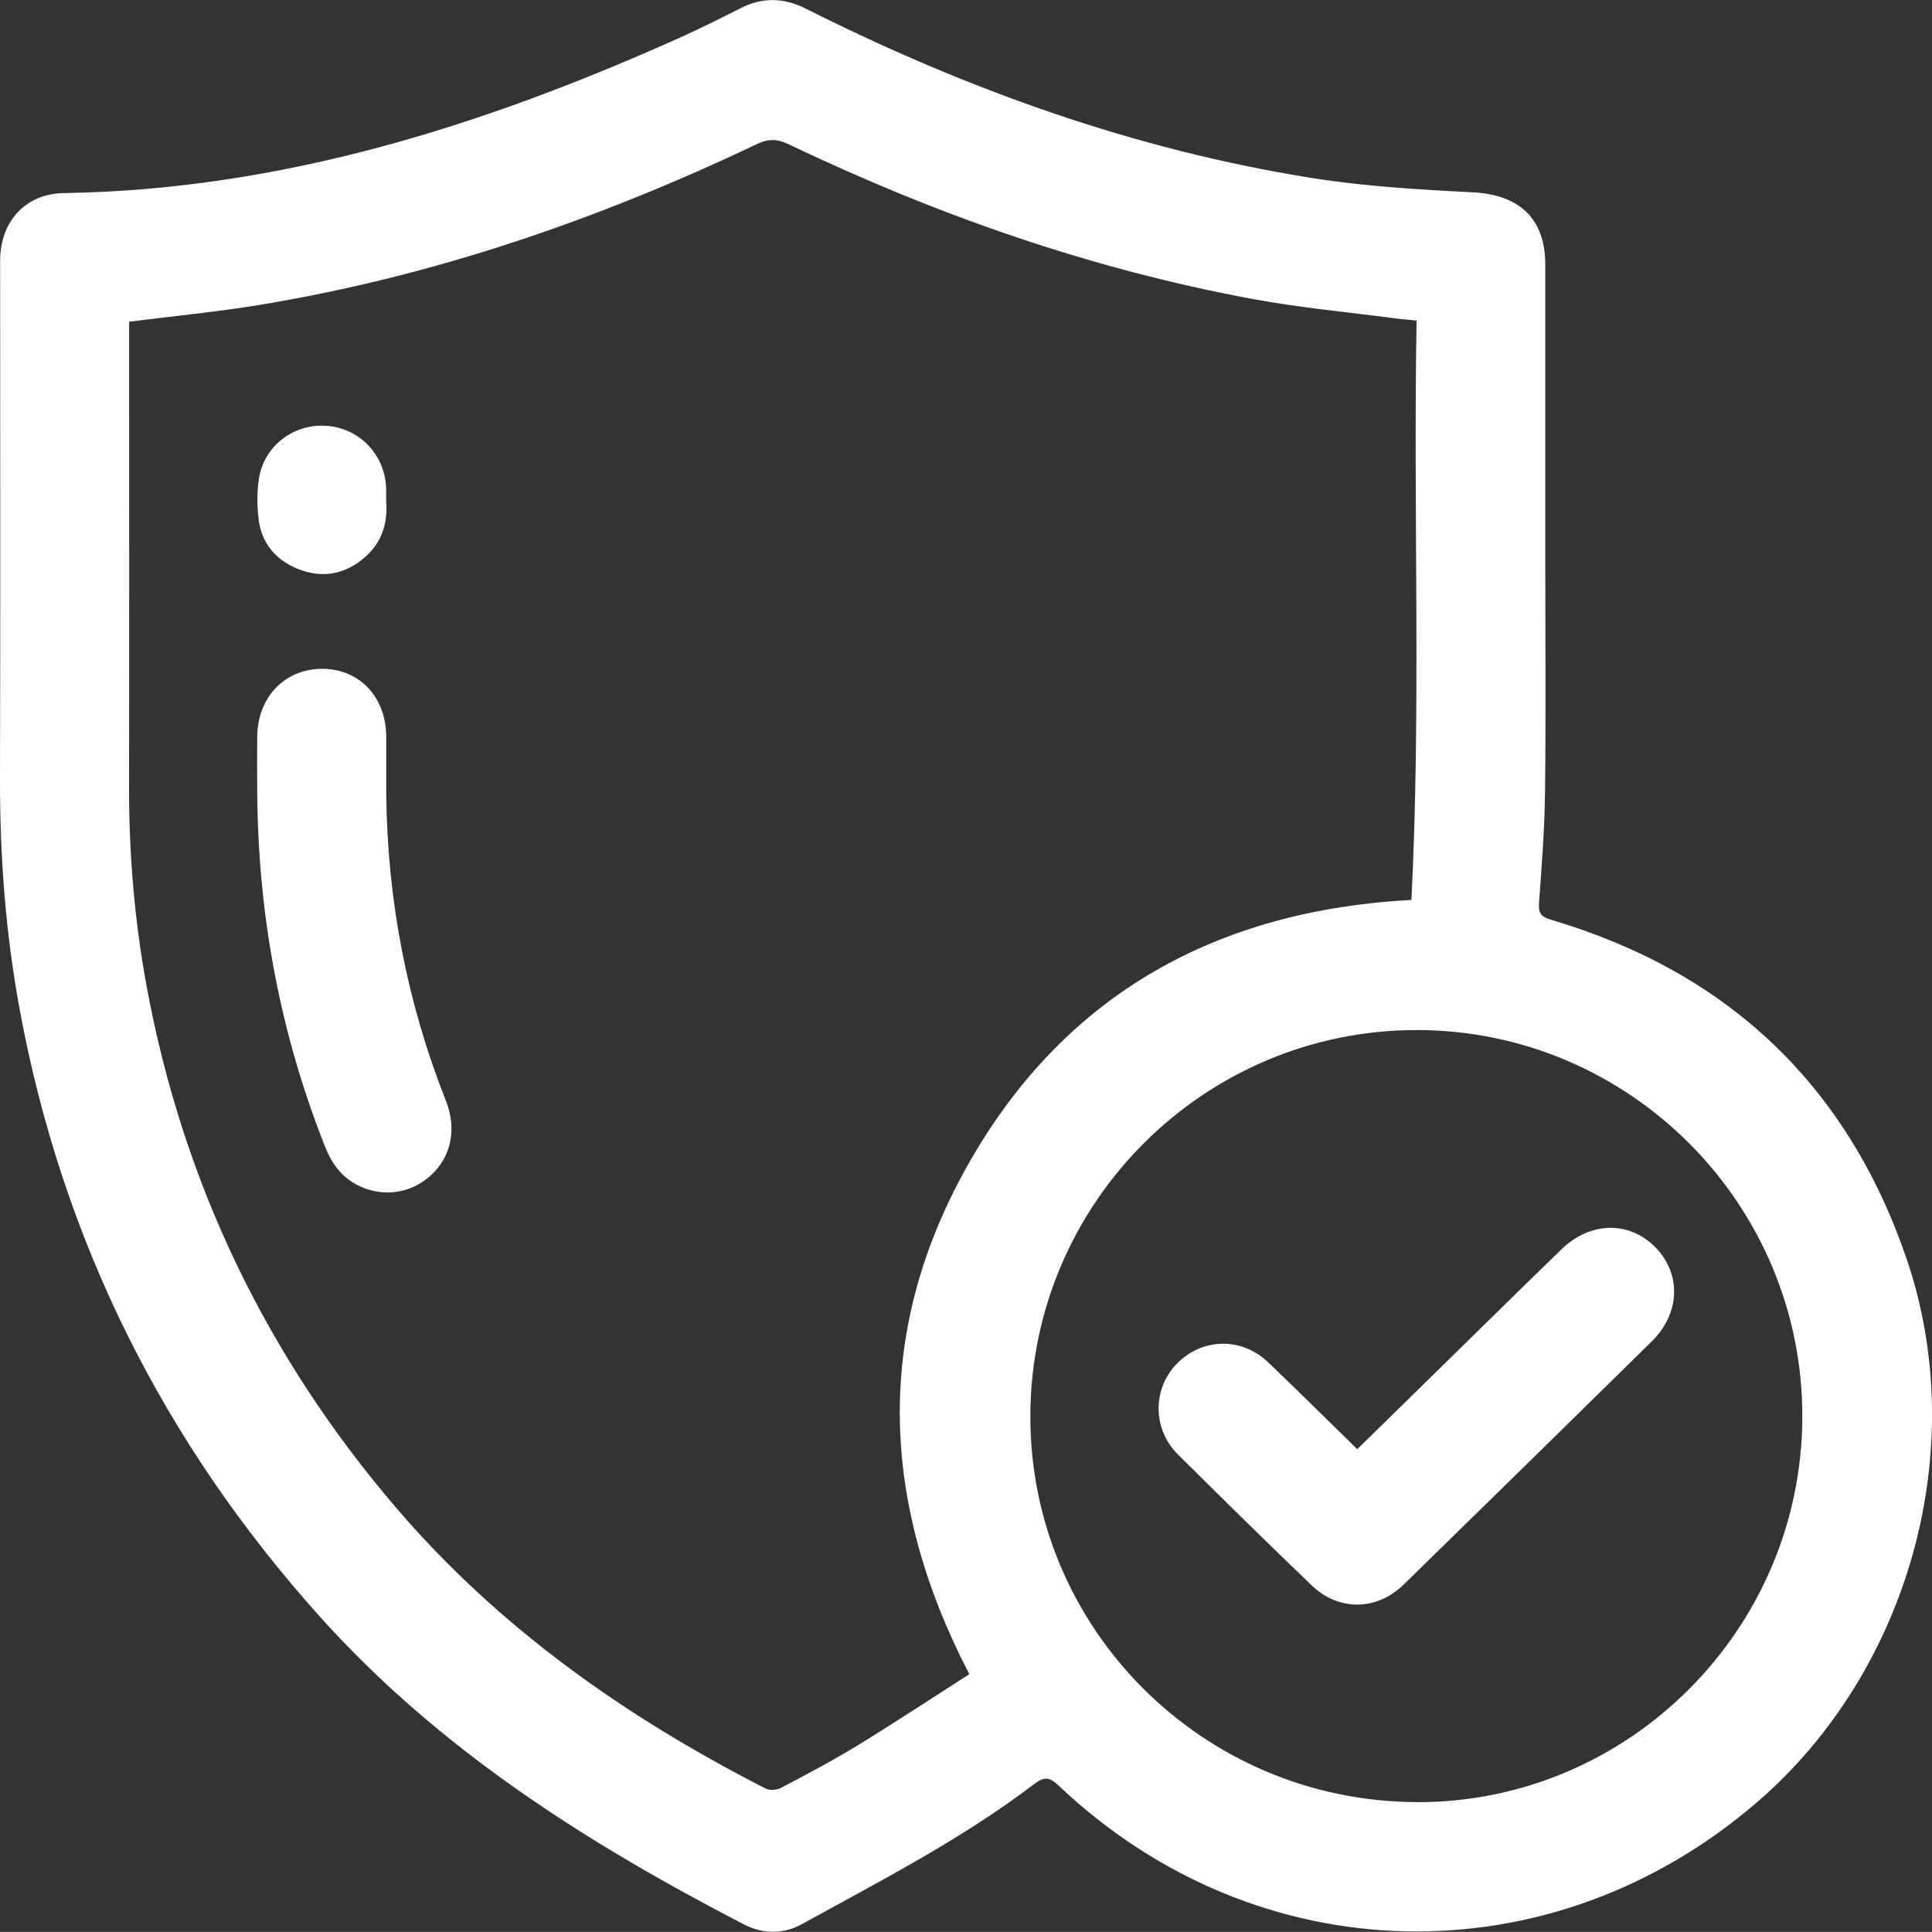 <?xml version="1.0" encoding="UTF-8"?><svg id="Layer_2" xmlns="http://www.w3.org/2000/svg" viewBox="0 0 319.89 319.87"><rect x="0" y="0" width="319.89" height="319.87" fill="#333333" stroke="none"/><defs><style>.cls-1{fill:#fff;}</style></defs><g id="Layer_1-2"><path class="cls-1" d="M315.65,208.33c-9.87-28.82-29.71-47.44-58.9-56.06-1.75-.52-2.05-1.21-1.92-2.91.46-6.11.92-12.24.99-18.37.15-12.58.04-25.17.04-37.75,0-16.47,0-32.94,0-49.4,0-7.67-4.3-11.61-12.02-12-8.9-.45-17.86-.97-26.65-2.37-29.46-4.7-57.22-14.7-83.82-28.06-3.6-1.81-7.11-1.89-10.71-.07-3.33,1.68-6.66,3.36-10.06,4.88C80.1,20.8,46.61,31.41,10.56,31.97,4.17,32.07.02,36.72.02,43.19c0,28.59.06,57.17-.02,85.76-.03,12.93.94,25.77,3.31,38.47,7.08,38.04,23.73,71.33,49.56,100.15,19.79,22.08,44.28,37.58,70.28,51.05,3.17,1.64,6.55,1.67,9.64-.04,13.12-7.23,26.49-14.08,38.46-23.2,1.62-1.23,2.5-1.18,4,.24,32.89,31.21,81.5,32.31,115.78,2.69,25.15-21.74,35.38-58.56,24.62-89.99ZM160.51,277.19c-6.16,3.94-12.3,8-18.57,11.84-4.1,2.51-8.37,4.75-12.63,7-.68.36-1.85.46-2.51.12-23.17-11.83-44.13-26.56-61.19-46.48-21.44-25.06-35.27-53.72-41.29-86.14-2.03-10.95-2.97-22-2.95-33.14.04-24.7.01-49.41.01-74.11v-3.01c7.46-.95,14.58-1.63,21.62-2.79,28.79-4.74,56.1-14.14,82.38-26.65,1.89-.9,3.33-.83,5.16.04,24.56,11.73,50.08,20.68,76.89,25.64,7.77,1.44,15.68,2.16,23.53,3.2,1.07.14,2.15.21,3.59.36-.57,31.99.75,63.88-.85,95.93-32.11,1.73-57.13,15.47-73.06,43.2-15.97,27.79-15.06,56.29-.15,84.99ZM234.62,298.38c-35.46-.08-64.14-28.77-64.02-64.03.12-35.25,28.84-63.85,64.06-63.8,35.19.05,63.84,28.83,63.76,64.07-.08,35.16-28.78,63.85-63.79,63.77Z"/><path class="cls-1" d="M63.95,131.54c0-3.19,0-6.37,0-9.56-.01-6.52-4.39-11.2-10.52-11.24-6.24-.04-10.78,4.65-10.84,11.23-.03,3.03-.02,6.06,0,9.09.12,20.34,3.75,39.99,11.28,58.91,1.08,2.71,2.68,4.9,5.3,6.24,4.1,2.1,8.77,1.48,12.13-1.57,3.41-3.09,4.38-7.69,2.52-12.4-6.44-16.29-9.68-33.2-9.87-50.71Z"/><path class="cls-1" d="M49.44,94.24c3.85,1.51,7.48.91,10.68-1.72,3.07-2.51,4.12-5.88,3.82-9.43,0-.94.01-1.56,0-2.18-.15-5.49-4.26-9.91-9.69-10.39-5.52-.49-10.52,3.24-11.38,8.74-.33,2.11-.31,4.33-.08,6.47.44,4.13,2.79,7,6.64,8.51Z"/><path class="cls-1" d="M258.51,206.89c-5.92,5.72-11.77,11.5-17.65,17.25-5.31,5.2-10.62,10.41-16.13,15.81-5.08-4.96-9.87-9.72-14.75-14.38-4.39-4.2-10.87-4.07-15.07.17-4.11,4.15-4.13,10.86.13,15.09,7.32,7.27,14.68,14.51,22.13,21.66,4.51,4.33,10.79,4.22,15.26-.14,13.71-13.4,27.41-26.81,41.07-40.26,4.72-4.64,4.91-11.18.58-15.58-4.34-4.4-10.76-4.28-15.58.37Z"/></g></svg>